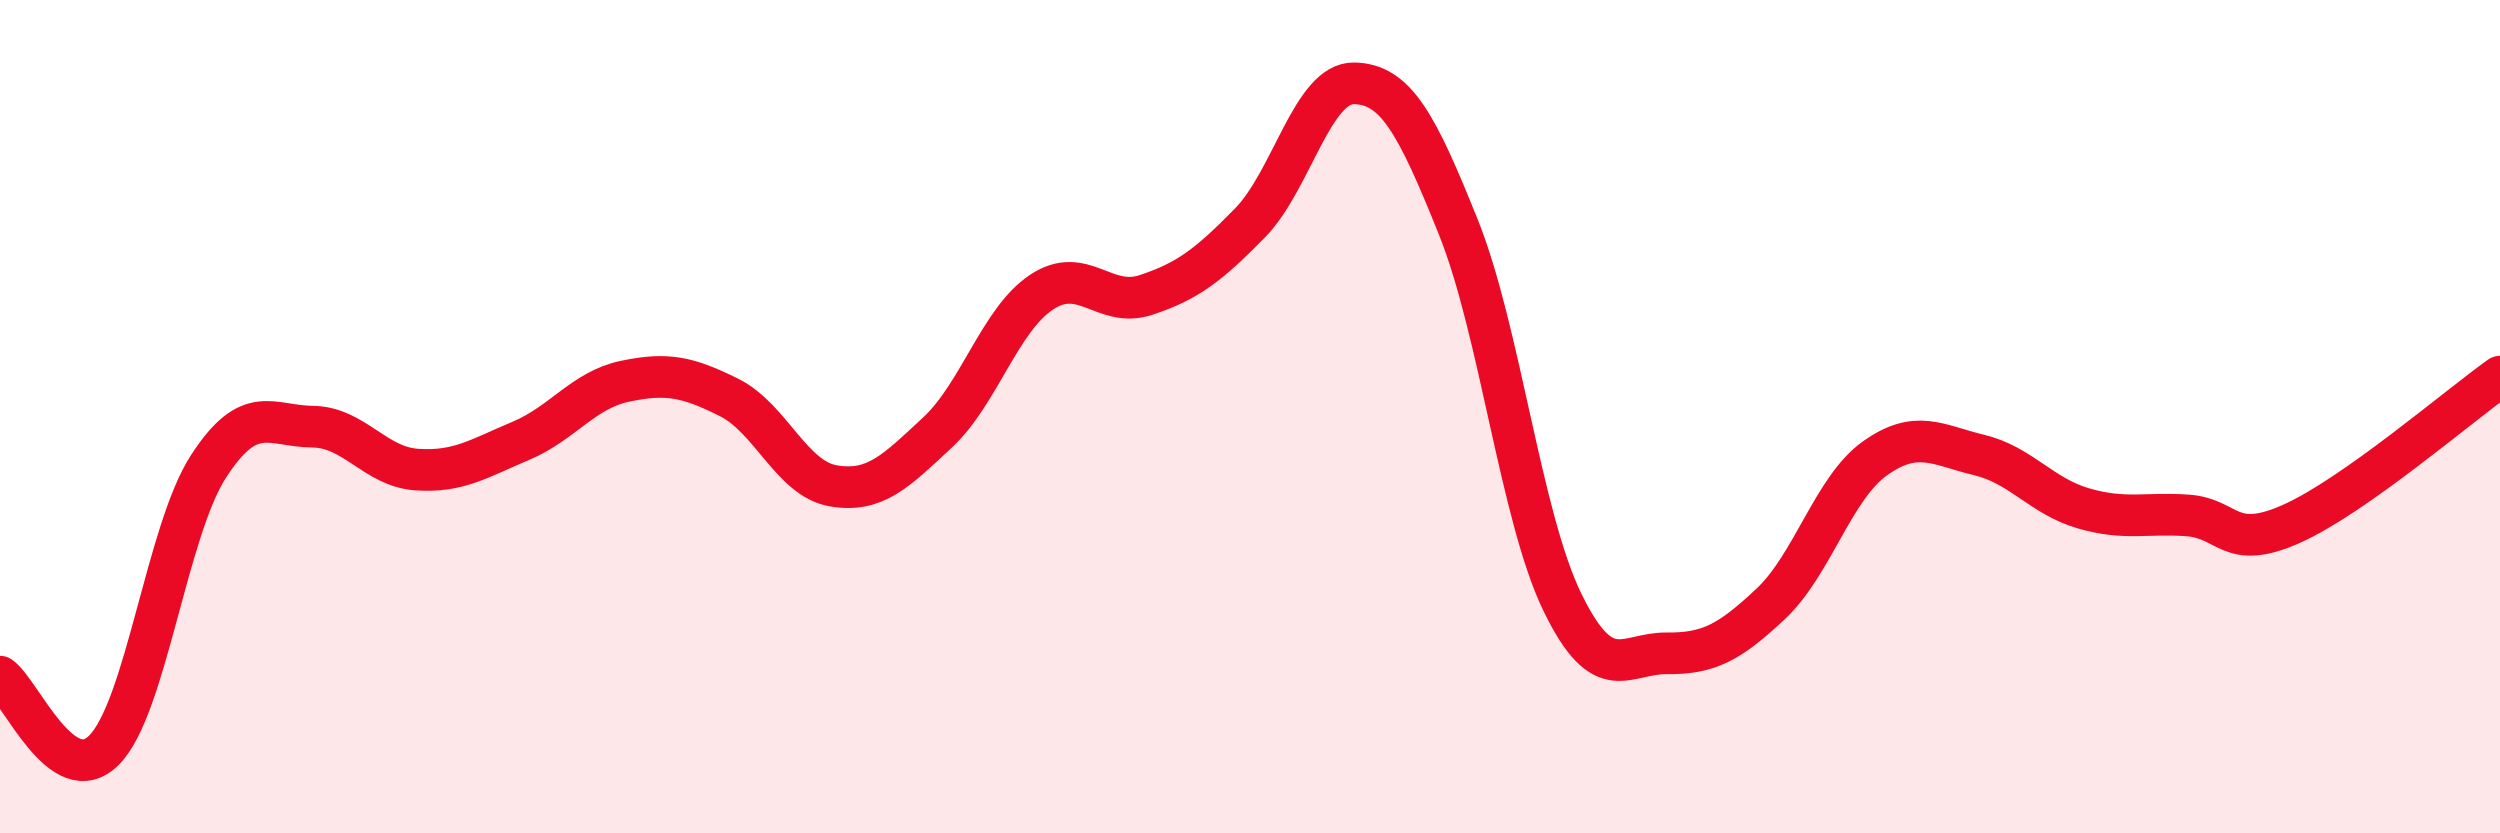 
    <svg width="60" height="20" viewBox="0 0 60 20" xmlns="http://www.w3.org/2000/svg">
      <path
        d="M 0,16.24 C 0.5,16.59 1.5,19.01 2.5,18 C 3.5,16.99 4,12.75 5,11.2 C 6,9.65 6.5,10.23 7.5,10.24 C 8.5,10.25 9,11.2 10,11.27 C 11,11.34 11.5,11 12.5,10.58 C 13.5,10.16 14,9.36 15,9.15 C 16,8.94 16.5,9.04 17.5,9.54 C 18.5,10.04 19,11.49 20,11.66 C 21,11.83 21.5,11.31 22.5,10.38 C 23.5,9.45 24,7.67 25,7.01 C 26,6.35 26.5,7.41 27.5,7.08 C 28.5,6.75 29,6.37 30,5.35 C 31,4.33 31.5,1.98 32.5,2 C 33.5,2.02 34,2.96 35,5.45 C 36,7.94 36.5,12.41 37.5,14.46 C 38.5,16.51 39,15.67 40,15.68 C 41,15.69 41.5,15.43 42.5,14.49 C 43.5,13.55 44,11.71 45,11 C 46,10.29 46.5,10.68 47.5,10.92 C 48.5,11.16 49,11.91 50,12.2 C 51,12.49 51.5,12.3 52.5,12.37 C 53.5,12.44 53.5,13.24 55,12.57 C 56.5,11.9 59,9.75 60,9.04L60 20L0 20Z"
        fill="#EB0A25"
        opacity="0.1"
        stroke-linecap="round"
        stroke-linejoin="round"
      />
      <path
        d="M 0,16.24 C 0.5,16.59 1.5,19.01 2.5,18 C 3.5,16.99 4,12.75 5,11.2 C 6,9.65 6.5,10.23 7.5,10.24 C 8.5,10.25 9,11.2 10,11.27 C 11,11.34 11.5,11 12.5,10.58 C 13.5,10.16 14,9.36 15,9.15 C 16,8.94 16.5,9.04 17.5,9.54 C 18.5,10.04 19,11.49 20,11.66 C 21,11.83 21.5,11.31 22.5,10.38 C 23.5,9.45 24,7.67 25,7.01 C 26,6.35 26.5,7.41 27.5,7.08 C 28.5,6.75 29,6.37 30,5.35 C 31,4.33 31.5,1.98 32.5,2 C 33.5,2.02 34,2.96 35,5.45 C 36,7.94 36.5,12.41 37.5,14.46 C 38.5,16.51 39,15.67 40,15.68 C 41,15.69 41.5,15.43 42.5,14.49 C 43.5,13.55 44,11.71 45,11 C 46,10.29 46.5,10.68 47.5,10.92 C 48.5,11.16 49,11.91 50,12.2 C 51,12.49 51.5,12.3 52.5,12.37 C 53.5,12.44 53.5,13.24 55,12.57 C 56.5,11.9 59,9.75 60,9.04"
        stroke="#EB0A25"
        stroke-width="1"
        fill="none"
        stroke-linecap="round"
        stroke-linejoin="round"
      />
    </svg>
  